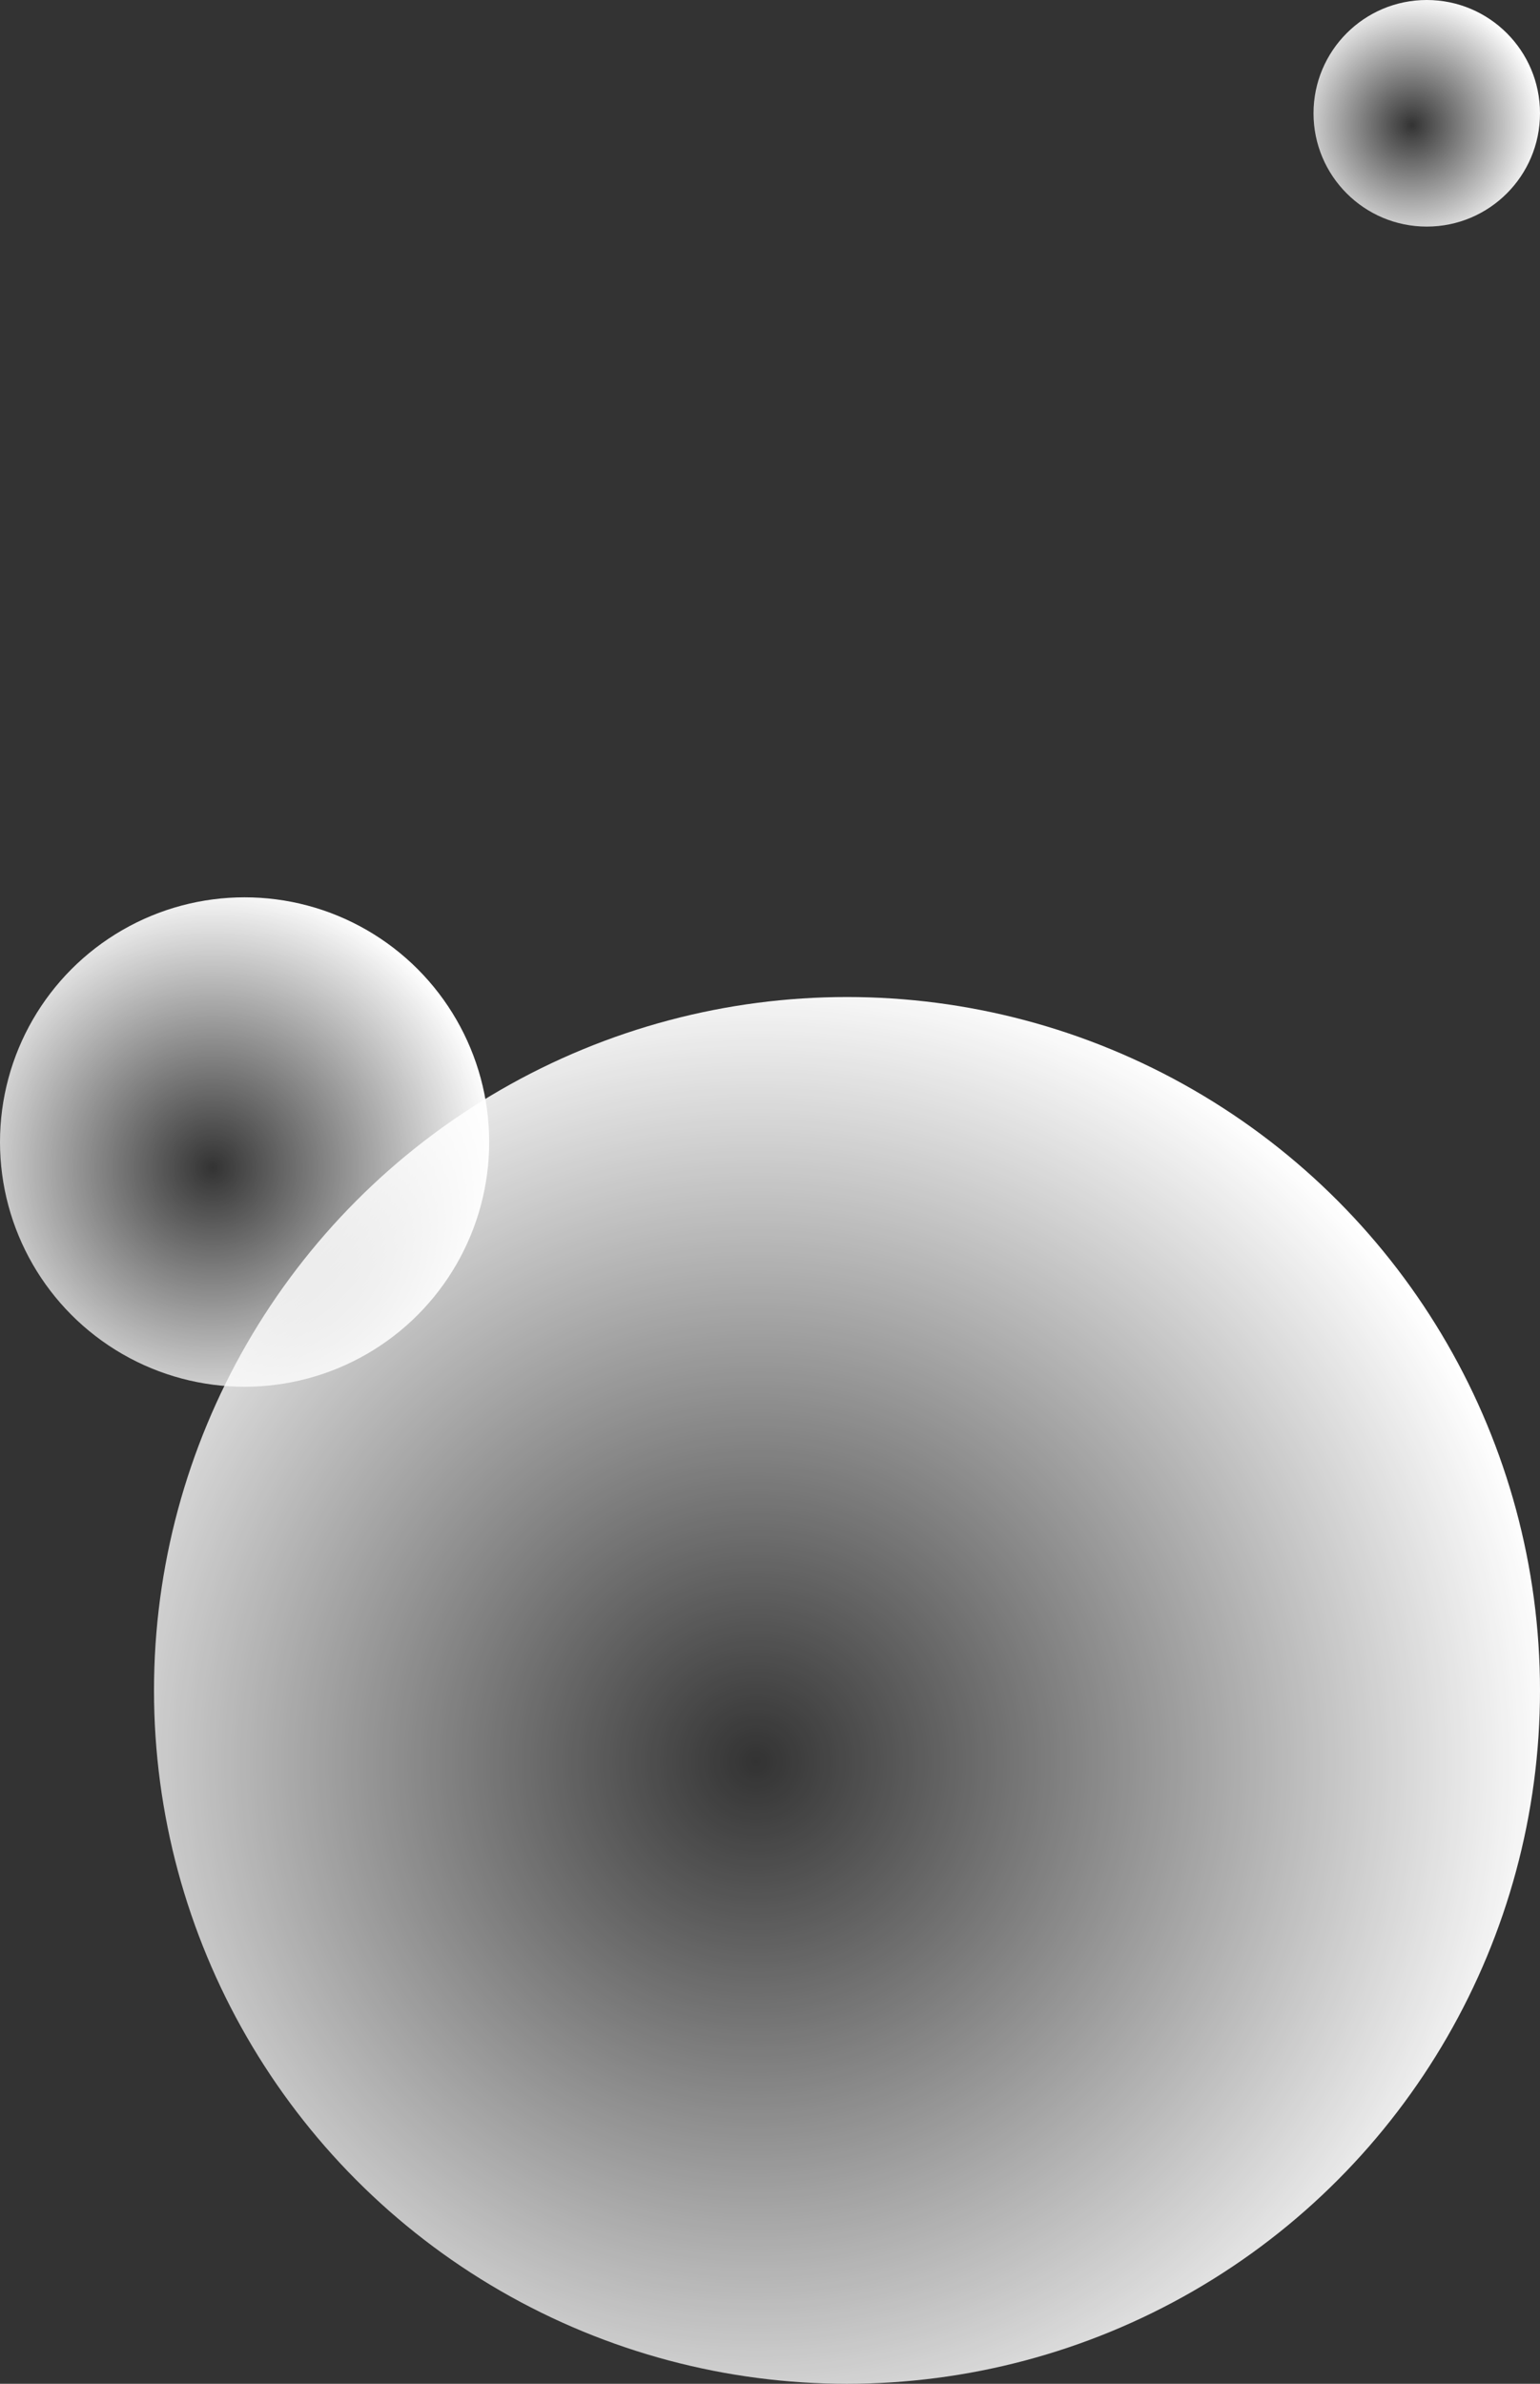 <svg width="170" height="263" viewBox="0 0 170 263" fill="none" xmlns="http://www.w3.org/2000/svg">
<rect x="0" y="0" width="170" height="263" fill="#333333" stroke="none"/>
<circle cx="93.5" cy="186.5" r="76.5" fill="url(#paint0_radial)"/>
<circle cx="27" cy="126" r="27" fill="url(#paint1_radial)"/>
<circle cx="157.5" cy="12.5" r="12.5" fill="url(#paint2_radial)"/>
<defs>
<radialGradient id="paint0_radial" cx="0" cy="0" r="1" gradientUnits="userSpaceOnUse" gradientTransform="translate(83.5 194.5) rotate(65.875) scale(89.3)">
<stop stop-color="white" stop-opacity="0"/>
<stop offset="1" stop-color="white"/>
</radialGradient>
<radialGradient id="paint1_radial" cx="0" cy="0" r="1" gradientUnits="userSpaceOnUse" gradientTransform="translate(23.471 128.824) rotate(65.875) scale(31.518)">
<stop stop-color="white" stop-opacity="0"/>
<stop offset="1" stop-color="white"/>
</radialGradient>
<radialGradient id="paint2_radial" cx="0" cy="0" r="1" gradientUnits="userSpaceOnUse" gradientTransform="translate(155.866 13.807) rotate(65.875) scale(14.591)">
<stop stop-color="white" stop-opacity="0"/>
<stop offset="1" stop-color="white"/>
</radialGradient>
</defs>
</svg>

